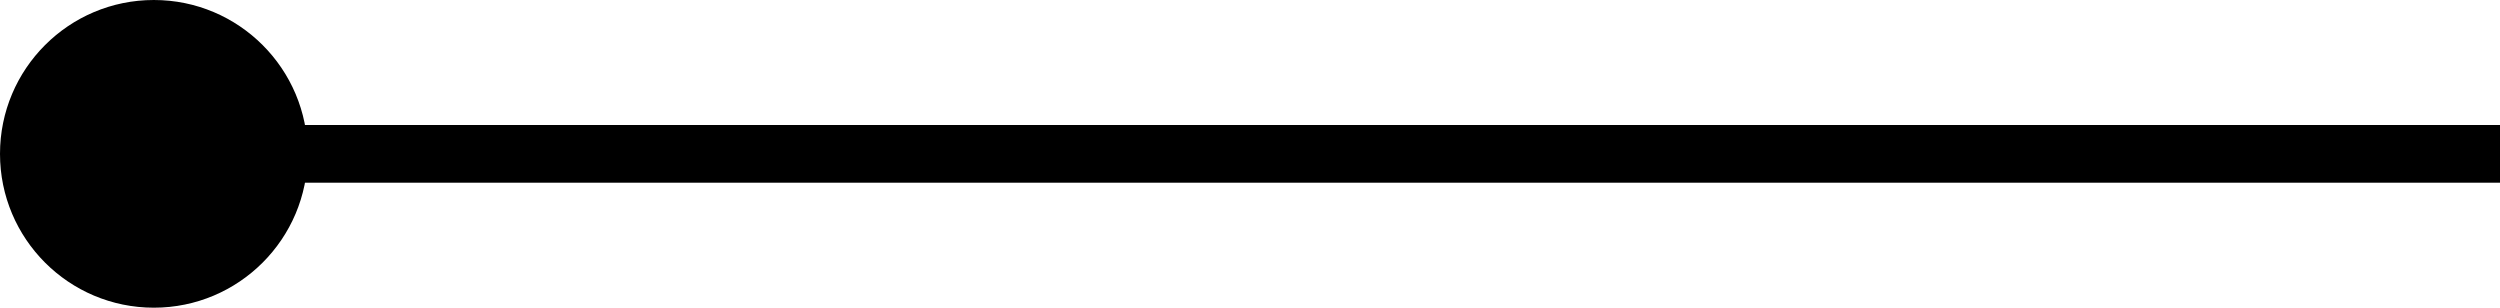 <?xml version="1.0" encoding="UTF-8"?> <svg xmlns="http://www.w3.org/2000/svg" width="130" height="16" viewBox="0 0 130 16"><g id="Gruppe_76" data-name="Gruppe 76" transform="translate(-830 -1479)"><line id="Linie_41" data-name="Linie 41" x2="122" transform="translate(838 1487)" fill="none" stroke="#000" stroke-width="3"></line><circle id="Ellipse_13" data-name="Ellipse 13" cx="8" cy="8" r="8" transform="translate(830 1479)"></circle></g></svg> 